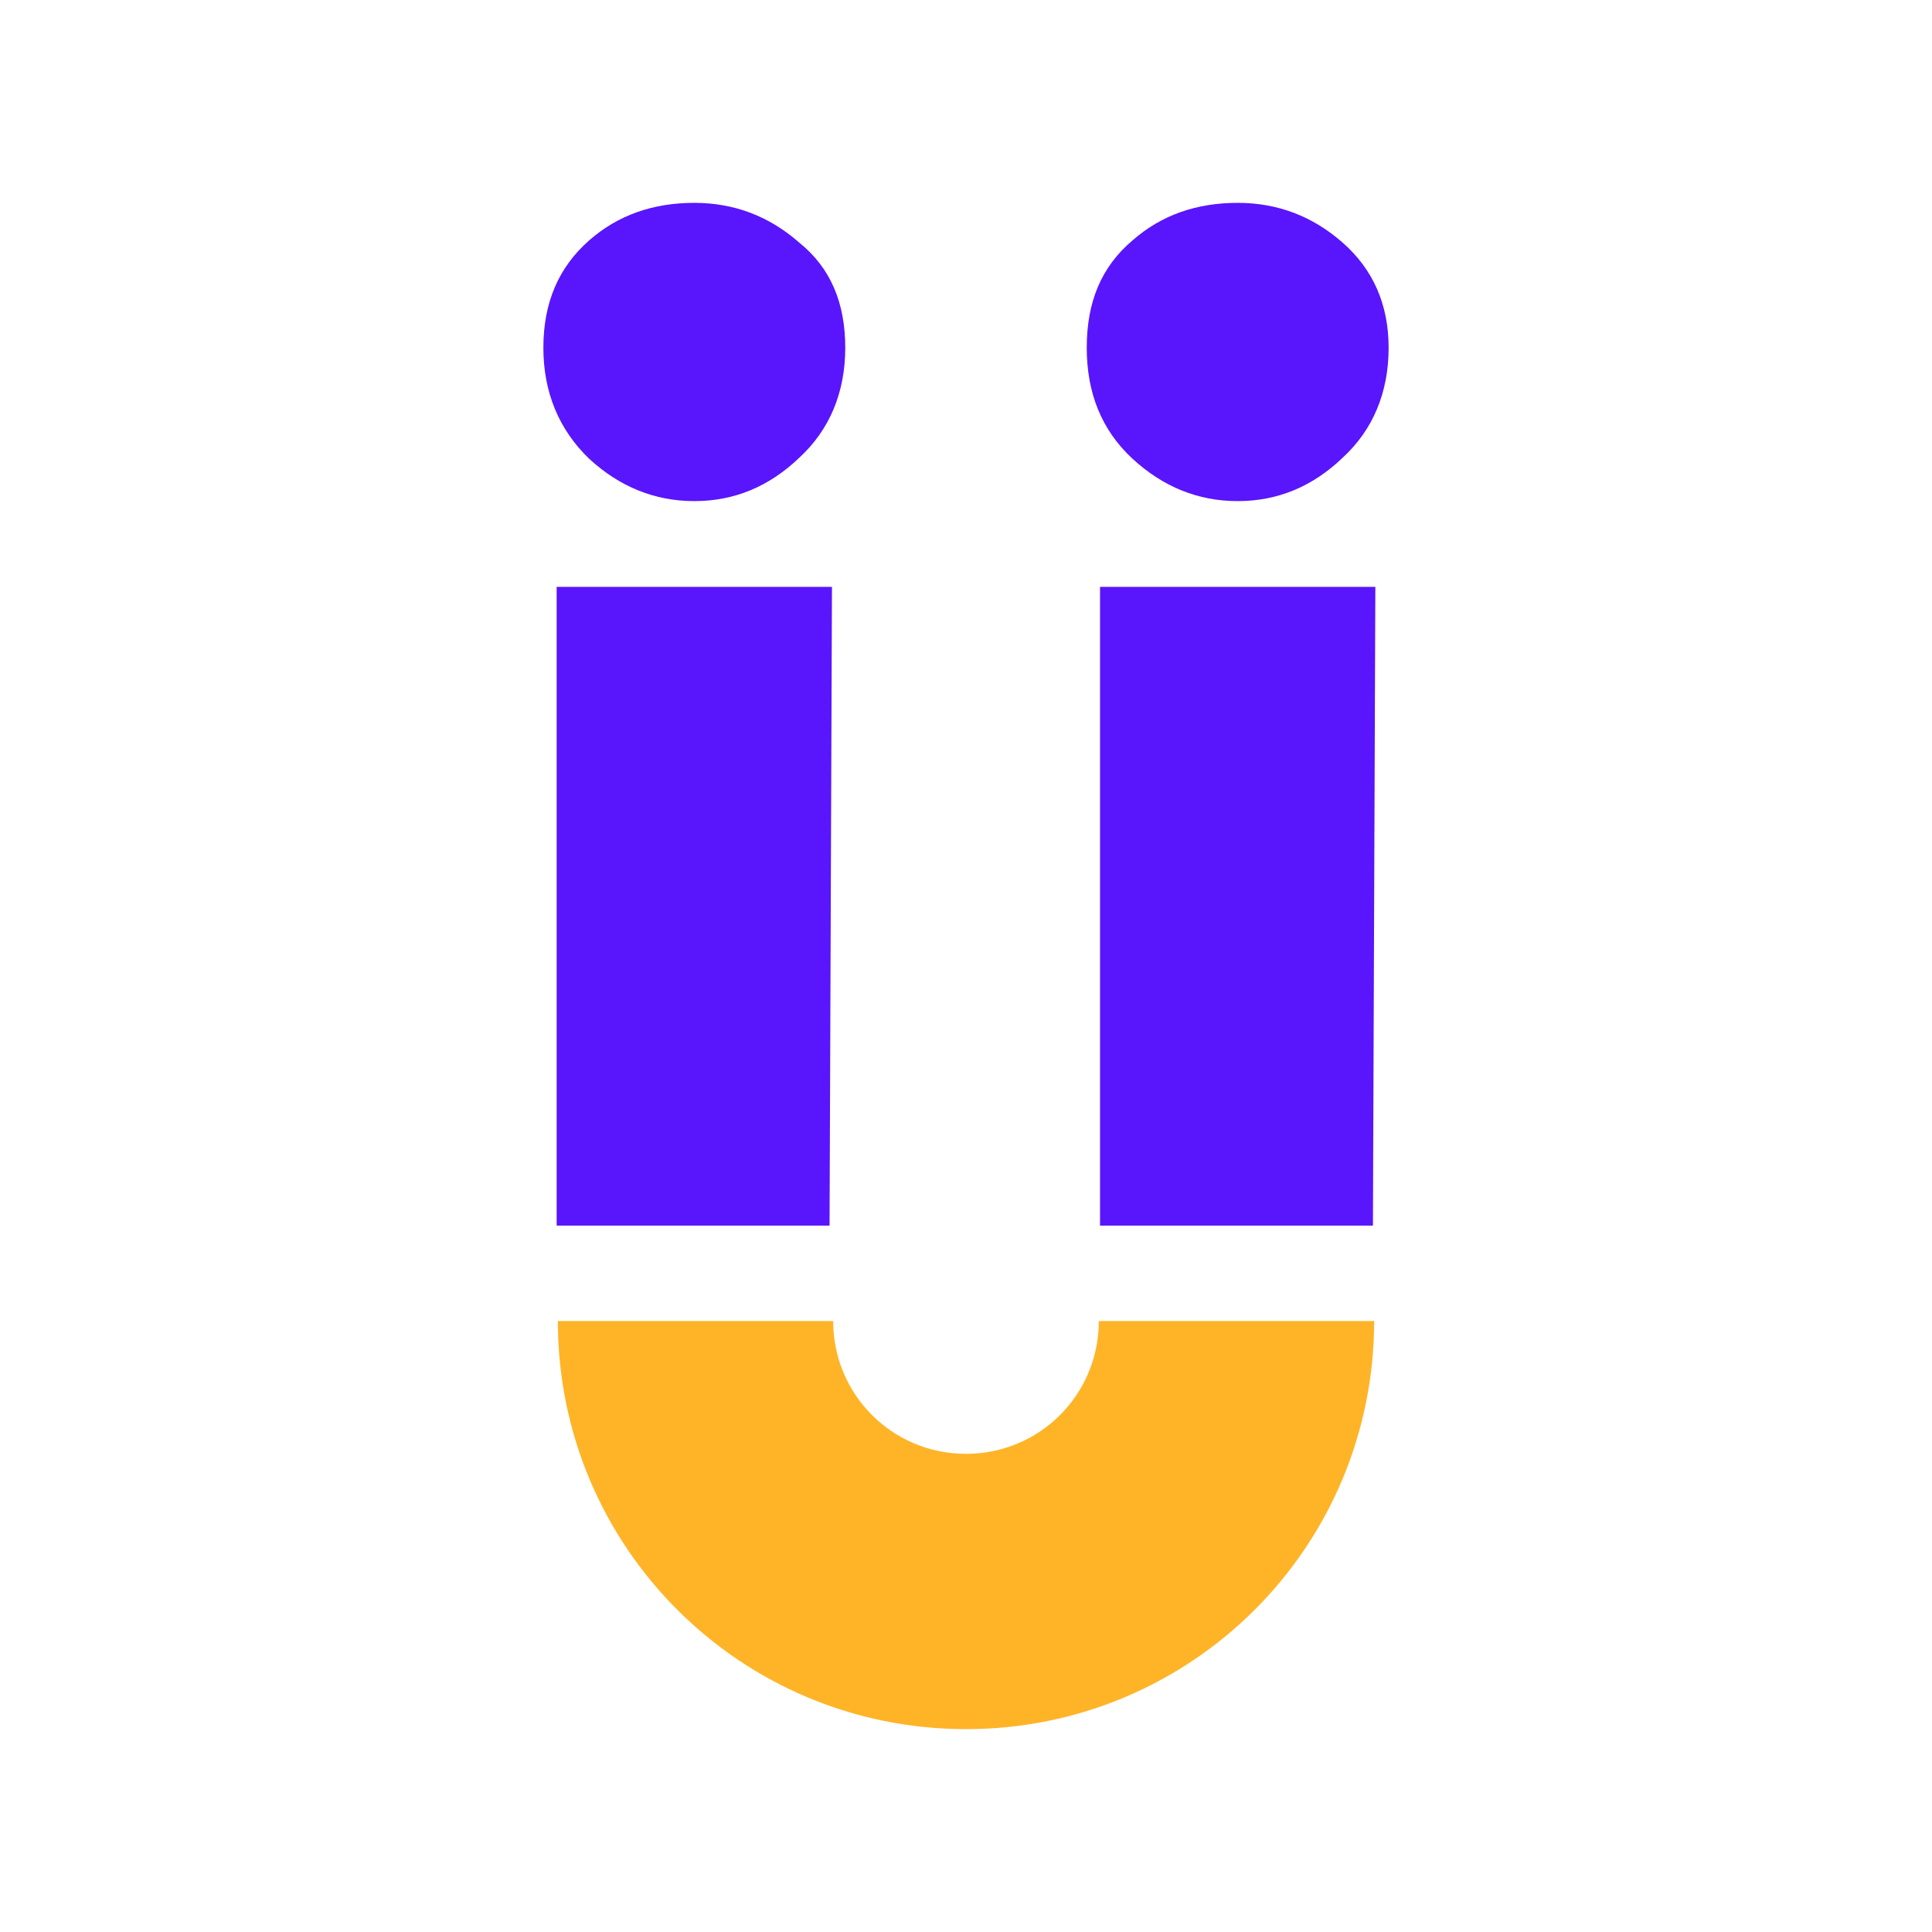 <?xml version="1.0" encoding="utf-8"?>
<!-- Generator: Adobe Illustrator 27.0.0, SVG Export Plug-In . SVG Version: 6.00 Build 0)  -->
<svg version="1.0" id="Camada_1" xmlns="http://www.w3.org/2000/svg" xmlns:xlink="http://www.w3.org/1999/xlink" x="0px" y="0px"
	 viewBox="0 0 16 16" enable-background="new 0 0 16 16" xml:space="preserve">
<g>
	<path fill="#5915FC" d="M9.38,1.99c0.24-0.21,0.53-0.31,0.87-0.31c0.33,0,0.62,0.11,0.87,0.33c0.25,0.22,0.38,0.51,0.38,0.87
		c0,0.37-0.13,0.68-0.38,0.91c-0.25,0.24-0.54,0.36-0.87,0.36c-0.33,0-0.62-0.12-0.87-0.35C9.12,3.56,9,3.25,9,2.88
		C9,2.5,9.12,2.21,9.38,1.99 M11.39,4.86l-0.02,5.29H9.11V4.86H11.39z M4.88,1.99c0.24-0.21,0.53-0.31,0.87-0.31
		c0.33,0,0.62,0.11,0.87,0.33C6.88,2.22,7,2.51,7,2.88c0,0.37-0.13,0.68-0.38,0.91C6.37,4.03,6.08,4.15,5.75,4.15
		c-0.33,0-0.62-0.12-0.87-0.35C4.63,3.56,4.5,3.25,4.5,2.88C4.5,2.5,4.63,2.21,4.88,1.99z M6.89,4.86l-0.02,5.29H4.61V4.86H6.89z"/>
	<path fill-rule="evenodd" clip-rule="evenodd" fill="#FFB427" d="M6.9,10.94c0,0.61,0.49,1.1,1.1,1.1c0.61,0,1.1-0.49,1.1-1.1h2.28
		c0,1.87-1.51,3.38-3.38,3.38c-1.87,0-3.38-1.51-3.38-3.38H6.9z"/>
</g>
<g>
</g>
<g>
</g>
<g>
</g>
<g>
</g>
<g>
</g>
<g>
</g>
<g>
</g>
<g>
</g>
<g>
</g>
<g>
</g>
<g>
</g>
<g>
</g>
<g>
</g>
<g>
</g>
<g>
</g>
</svg>
